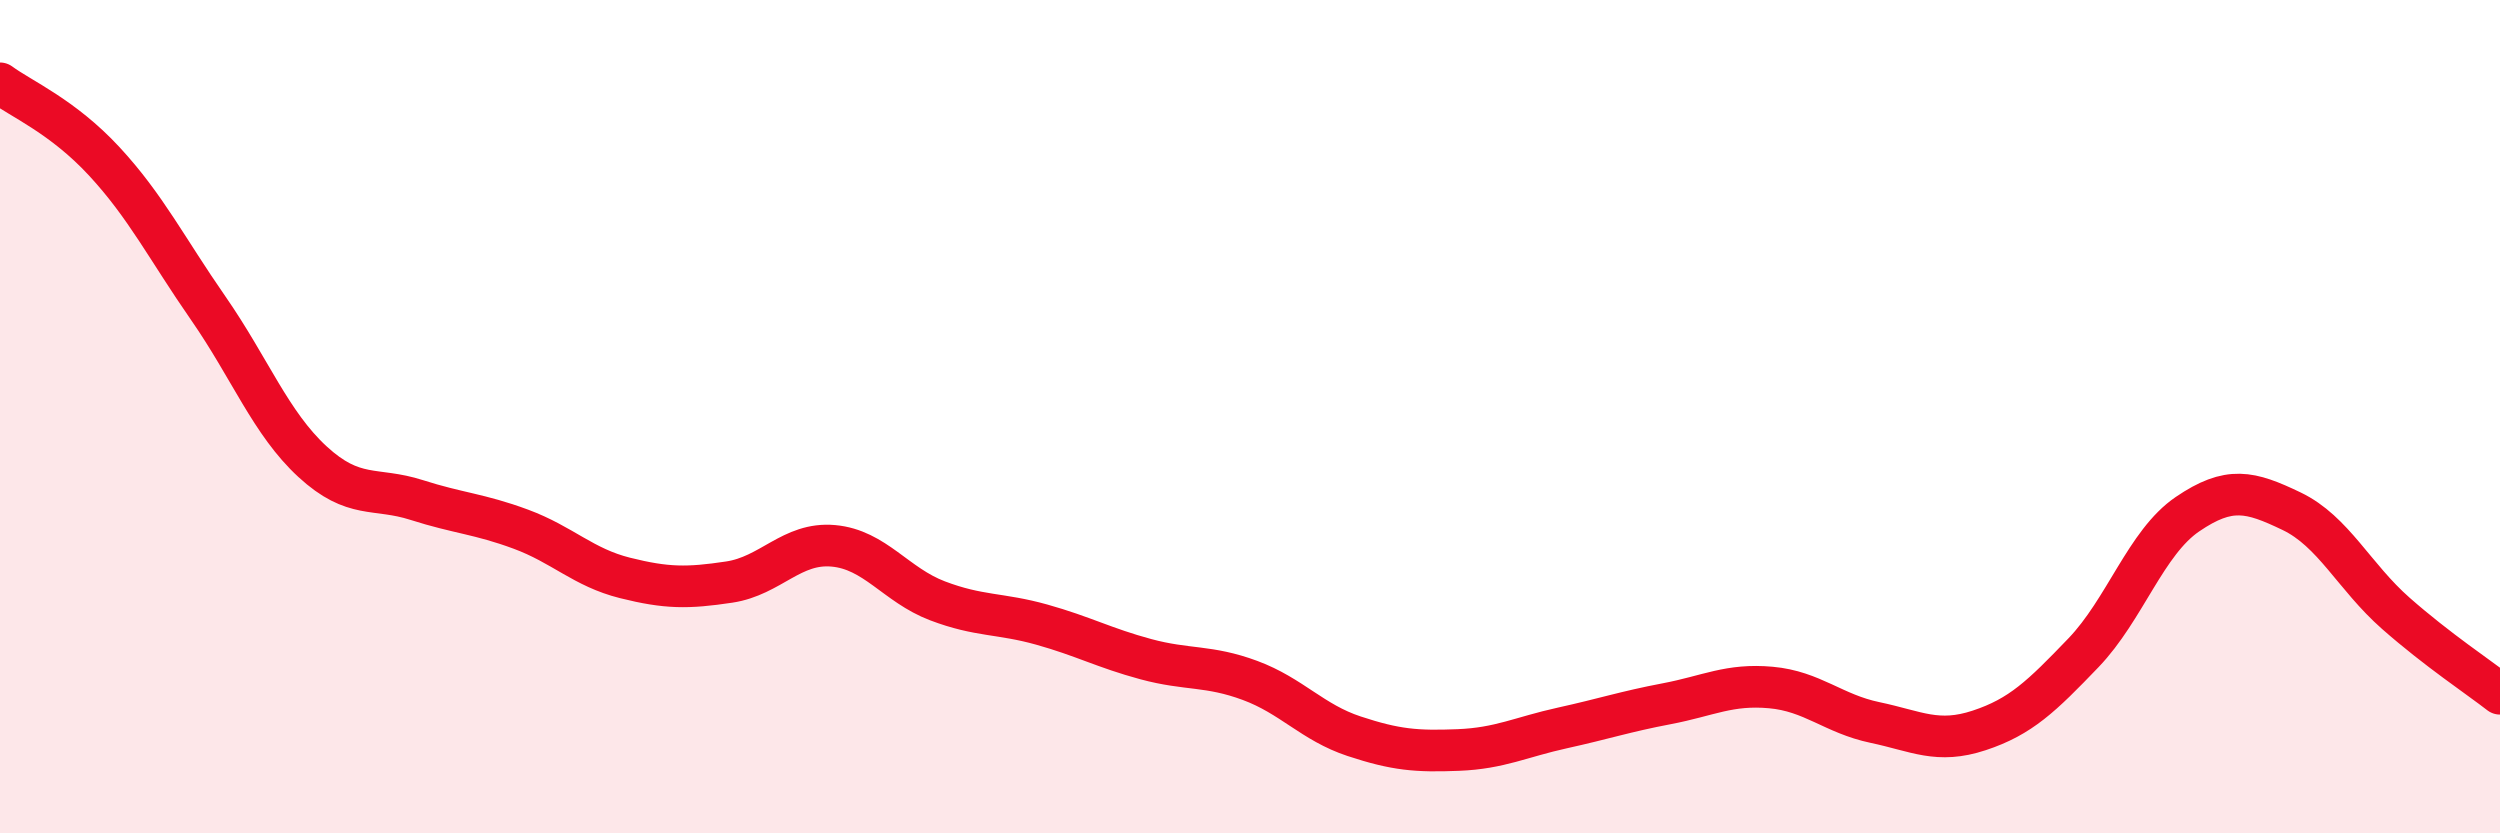 
    <svg width="60" height="20" viewBox="0 0 60 20" xmlns="http://www.w3.org/2000/svg">
      <path
        d="M 0,2 C 0.5,2.37 1.5,2.79 2.5,3.87 C 3.5,4.95 4,5.96 5,7.4 C 6,8.84 6.5,10.16 7.5,11.08 C 8.5,12 9,11.68 10,12 C 11,12.32 11.5,12.33 12.5,12.7 C 13.5,13.07 14,13.62 15,13.87 C 16,14.12 16.5,14.12 17.5,13.97 C 18.5,13.82 19,13.01 20,13.1 C 21,13.19 21.5,14.04 22.5,14.42 C 23.5,14.8 24,14.71 25,14.99 C 26,15.27 26.5,15.55 27.5,15.82 C 28.5,16.09 29,15.96 30,16.33 C 31,16.7 31.5,17.34 32.5,17.67 C 33.5,18 34,18.04 35,18 C 36,17.96 36.5,17.69 37.5,17.47 C 38.5,17.25 39,17.08 40,16.89 C 41,16.7 41.5,16.41 42.5,16.5 C 43.5,16.59 44,17.13 45,17.34 C 46,17.55 46.5,17.86 47.5,17.53 C 48.5,17.2 49,16.71 50,15.67 C 51,14.63 51.5,13.02 52.5,12.34 C 53.5,11.66 54,11.79 55,12.27 C 56,12.75 56.5,13.84 57.5,14.72 C 58.5,15.6 59.5,16.26 60,16.65L60 20L0 20Z"
        fill="#EB0A25"
        opacity="0.1"
        stroke-linecap="round"
        stroke-linejoin="round"
      />
      <path
        d="M 0,2 C 0.5,2.37 1.5,2.79 2.5,3.87 C 3.5,4.95 4,5.96 5,7.4 C 6,8.84 6.5,10.16 7.5,11.08 C 8.5,12 9,11.68 10,12 C 11,12.32 11.5,12.33 12.5,12.7 C 13.5,13.07 14,13.62 15,13.87 C 16,14.12 16.5,14.12 17.5,13.97 C 18.5,13.82 19,13.01 20,13.1 C 21,13.19 21.5,14.04 22.5,14.42 C 23.5,14.8 24,14.71 25,14.99 C 26,15.27 26.5,15.55 27.5,15.82 C 28.5,16.09 29,15.96 30,16.33 C 31,16.7 31.5,17.34 32.5,17.67 C 33.5,18 34,18.04 35,18 C 36,17.96 36.5,17.69 37.5,17.47 C 38.5,17.25 39,17.08 40,16.89 C 41,16.7 41.5,16.41 42.5,16.5 C 43.5,16.59 44,17.13 45,17.34 C 46,17.55 46.5,17.86 47.5,17.53 C 48.5,17.2 49,16.71 50,15.67 C 51,14.63 51.5,13.02 52.5,12.34 C 53.5,11.66 54,11.79 55,12.27 C 56,12.75 56.5,13.84 57.5,14.72 C 58.5,15.6 59.5,16.26 60,16.65"
        stroke="#EB0A25"
        stroke-width="1"
        fill="none"
        stroke-linecap="round"
        stroke-linejoin="round"
      />
    </svg>
  